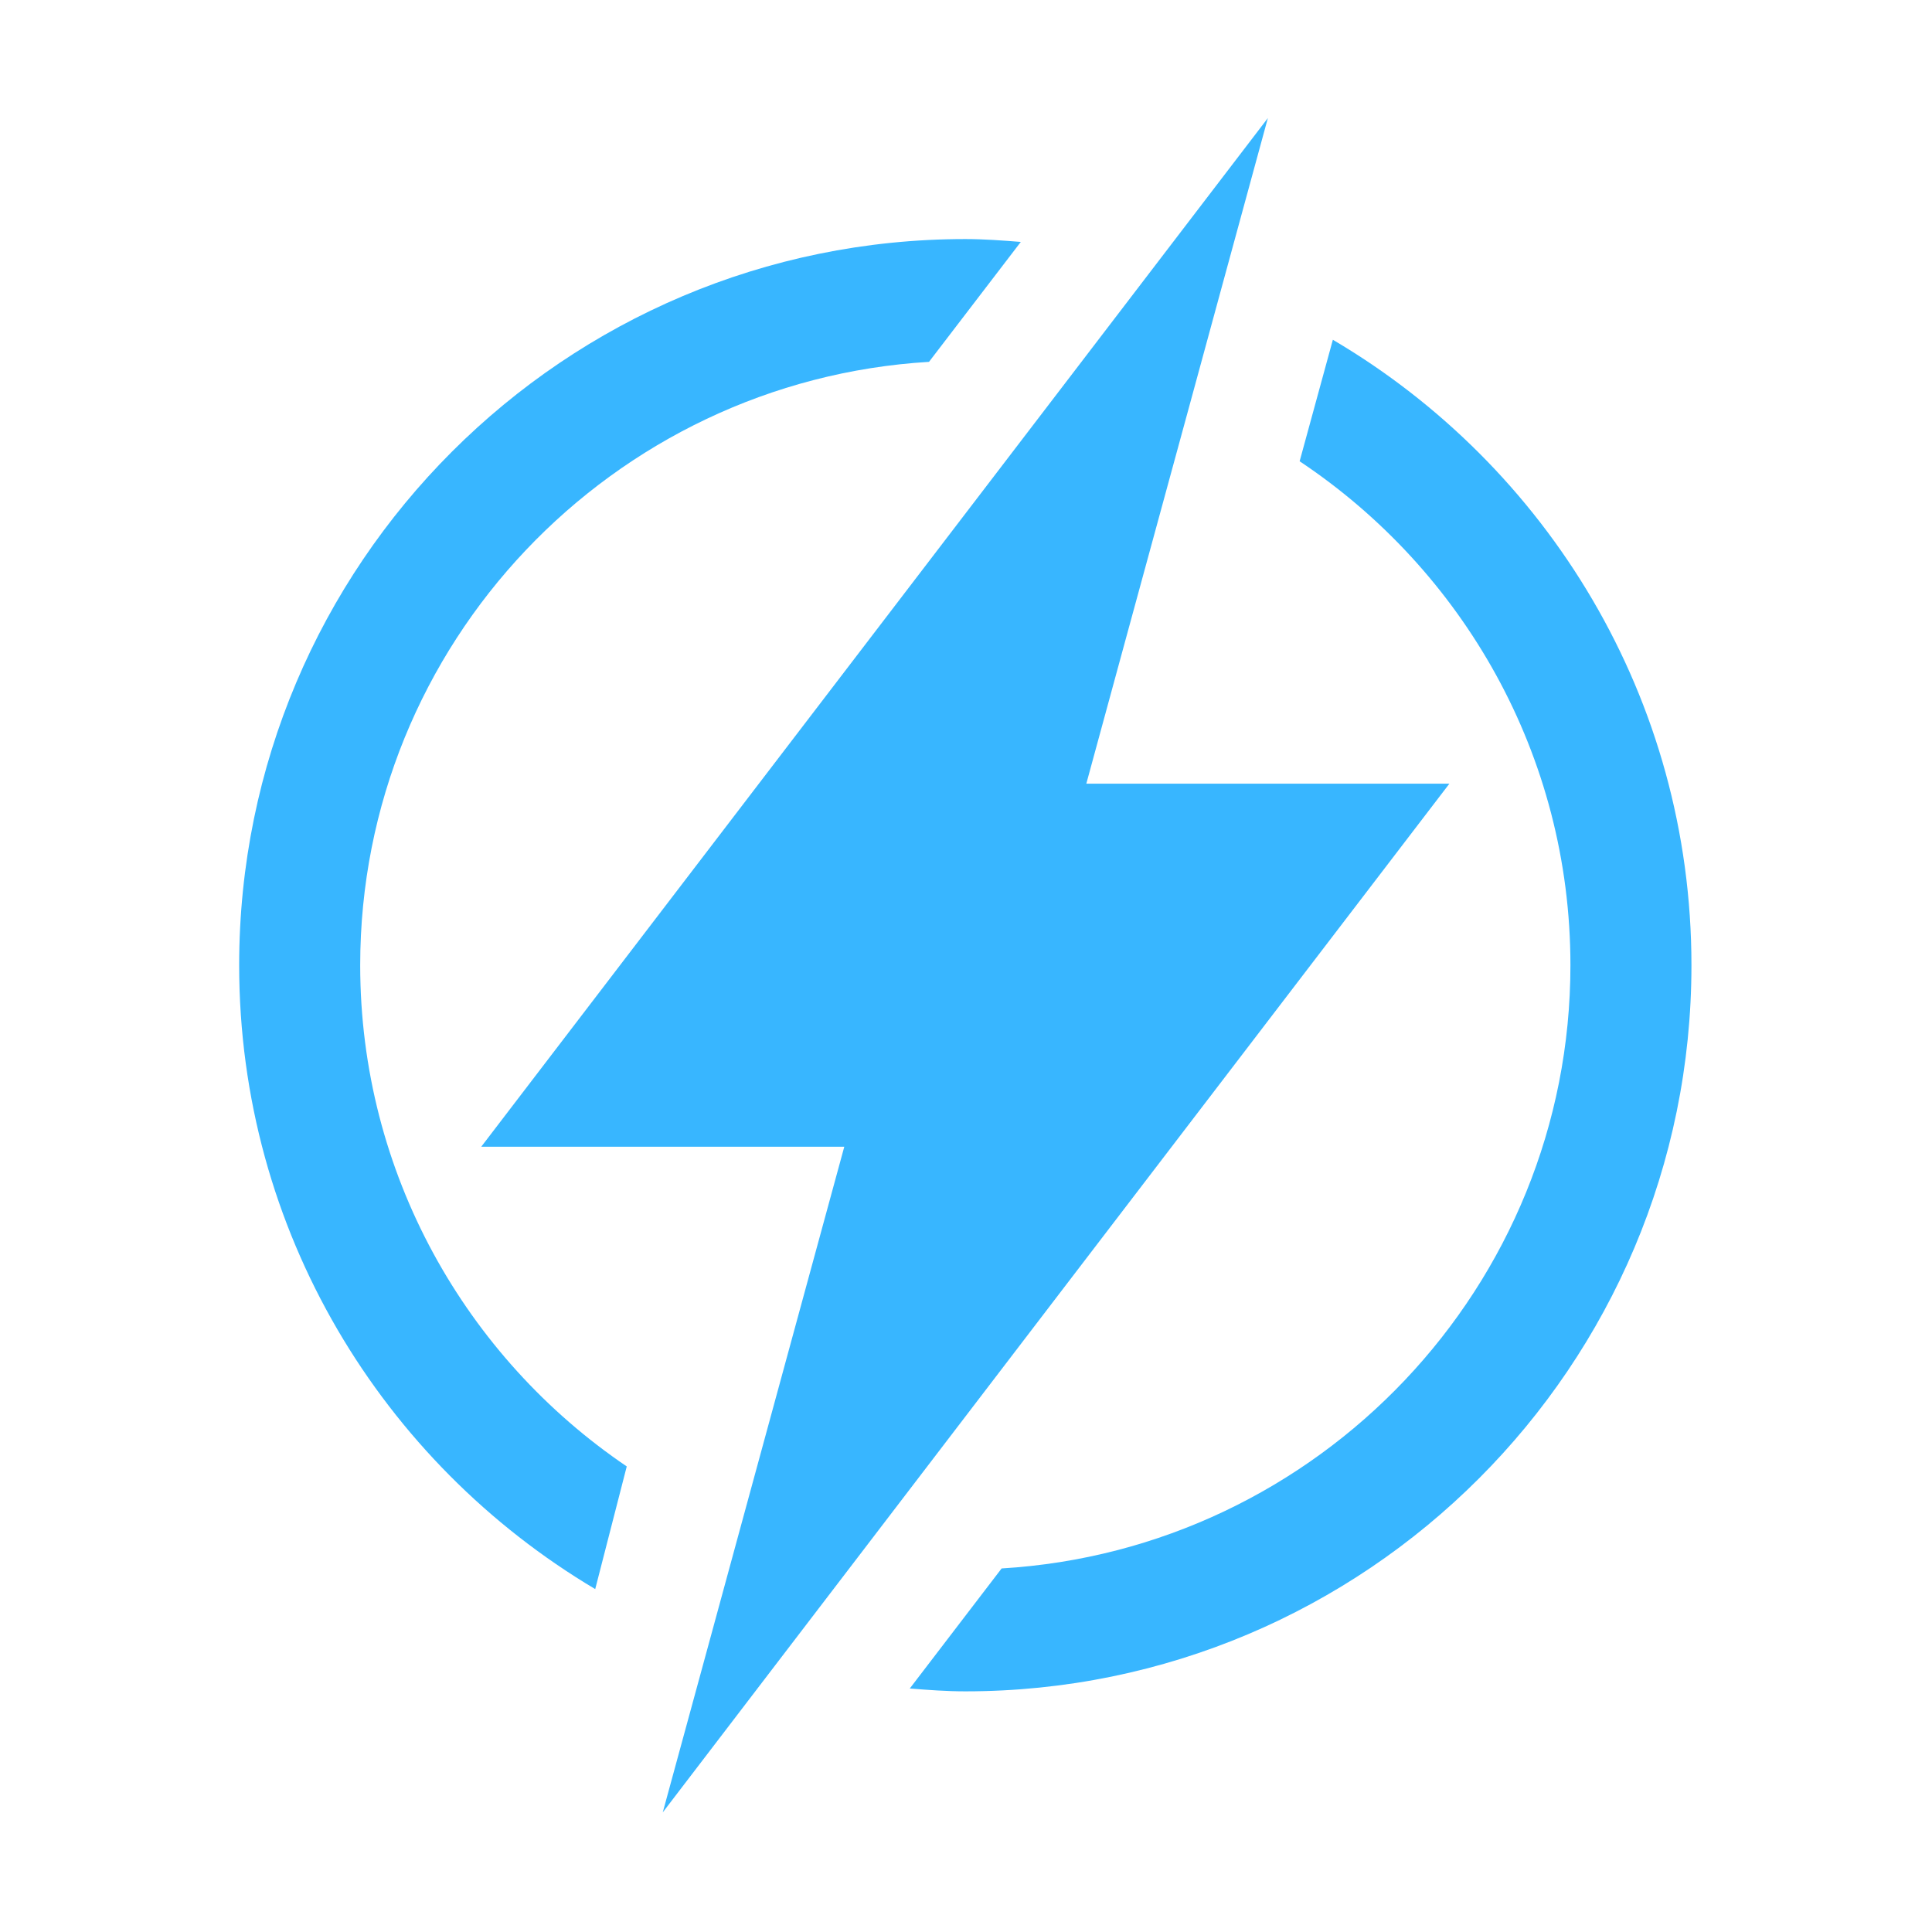 <svg version="1.2" preserveAspectRatio="xMidYMid meet" height="500" viewBox="0 0 375 375" zoomAndPan="magnify" width="500" xmlns:xlink="http://www.w3.org/1999/xlink" xmlns="http://www.w3.org/2000/svg"><defs><clipPath id="875893a345"><path d="M 46.367 46 L 199 46 L 199 309 L 46.367 309 Z M 46.367 46"></path></clipPath><clipPath id="09fbfa9620"><path d="M 176 65 L 328.367 65 L 328.367 329 L 176 329 Z M 176 65"></path></clipPath><clipPath id="e1eda4c70d"><path d="M 93 22.914 L 282 22.914 L 282 352 L 93 352 Z M 93 22.914"></path></clipPath></defs><g id="4aff8915fa"><g clip-path="url(#875893a345)" clip-rule="nonzero"><path d="M 69.914 187.348 C 69.914 124.969 118.844 73.934 180.32 70.234 L 198.137 46.957 C 194.566 46.672 191.008 46.402 187.367 46.402 C 109.531 46.402 46.422 109.512 46.422 187.348 C 46.422 238.918 74.199 283.879 115.531 308.441 L 121.652 284.633 C 90.457 263.504 69.914 227.762 69.914 187.348 Z M 69.914 187.348" style="stroke:none;fill-rule:nonzero;fill:#38b6ff;fill-opacity:1;"></path></g><g clip-path="url(#09fbfa9620)" clip-rule="nonzero"><path d="M 258.707 65.949 L 252.258 89.531 C 283.914 110.613 304.82 146.555 304.82 187.348 C 304.82 249.715 255.887 300.758 194.414 304.434 L 176.586 327.738 C 180.168 328.02 183.727 328.289 187.367 328.289 C 265.203 328.289 328.309 265.184 328.309 187.348 C 328.309 135.574 300.309 90.449 258.707 65.949 Z M 258.707 65.949" style="stroke:none;fill-rule:nonzero;fill:#38b6ff;fill-opacity:1;"></path></g><g clip-path="url(#e1eda4c70d)" clip-rule="nonzero"><path d="M 281.328 152.109 L 210.855 152.109 L 217.762 126.766 L 230.965 78.387 L 237.168 55.625 L 246.094 22.914 L 224.27 51.453 L 208.625 71.914 L 169.539 123.02 L 93.406 222.582 L 163.875 222.582 L 157.004 247.777 L 143.77 296.309 L 137.566 319.07 L 128.641 351.781 L 150.461 323.238 L 166.109 302.777 L 205.688 251.004 Z M 281.328 152.109" style="stroke:none;fill-rule:nonzero;fill:#38b6ff;fill-opacity:1;"></path></g></g></svg>